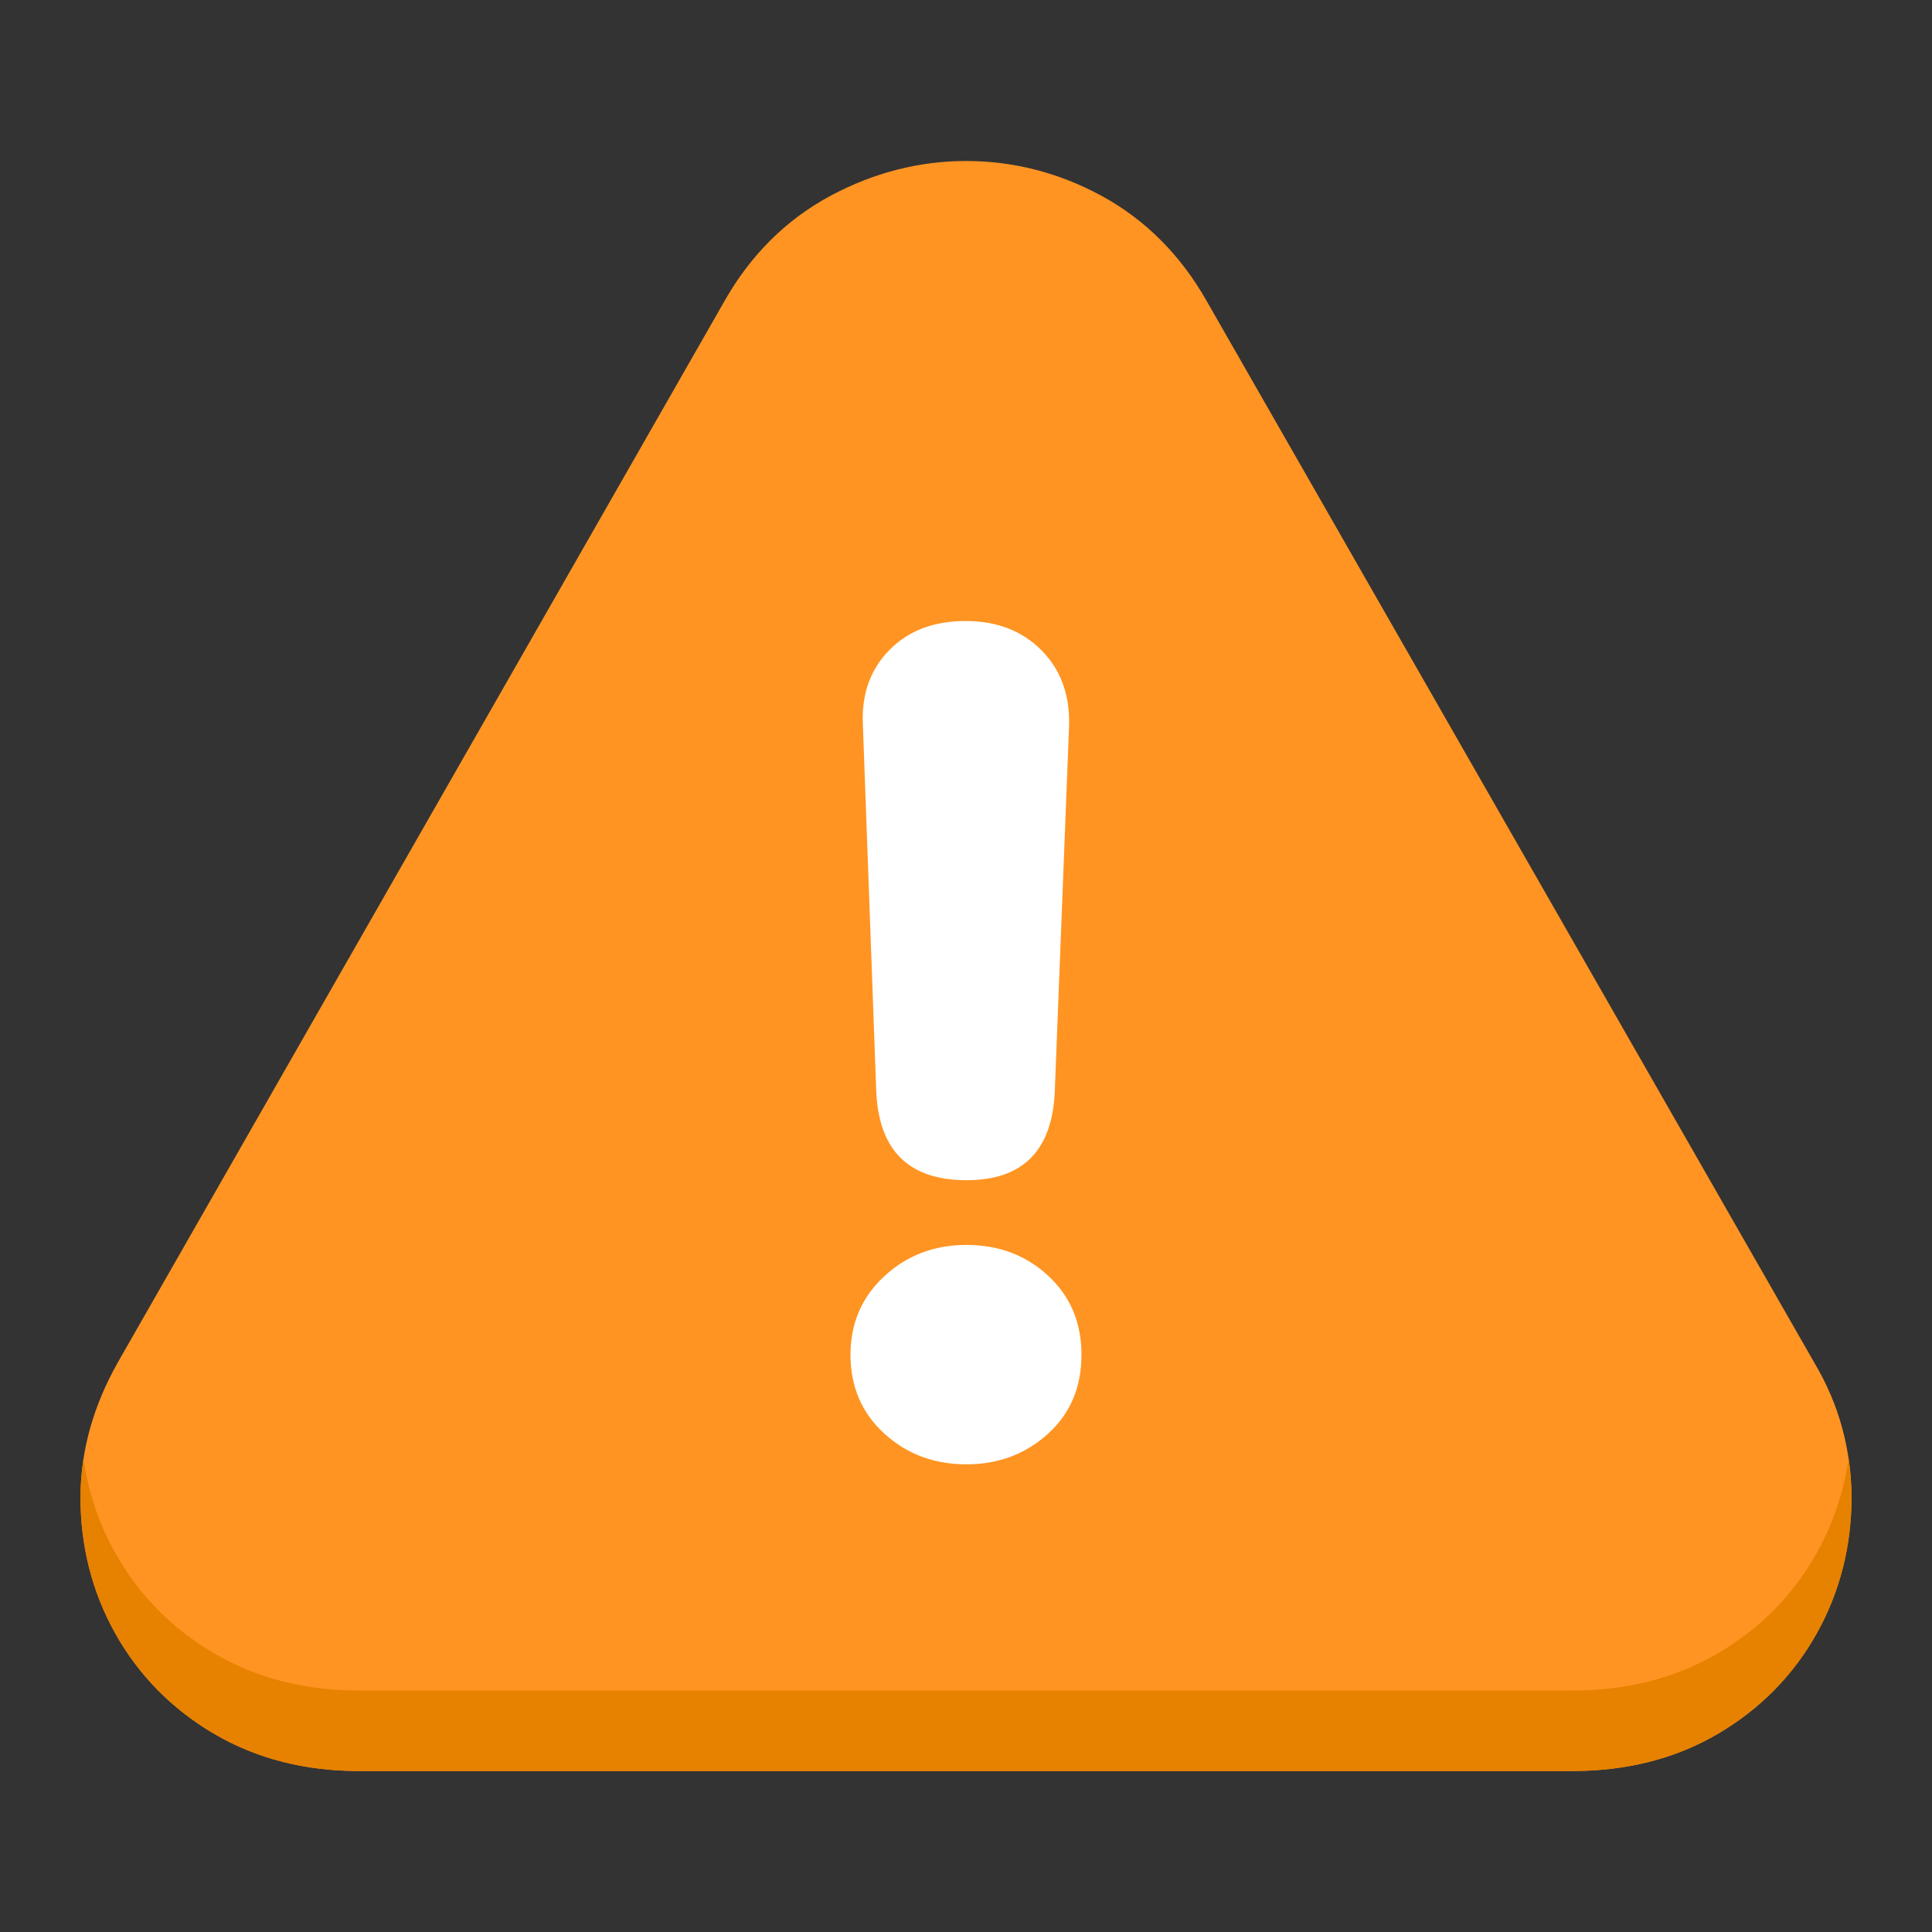 <?xml version="1.0" encoding="UTF-8"?> <svg xmlns="http://www.w3.org/2000/svg" width="48" height="48" viewBox="0 0 48 48" fill="none"><rect x="0" y="0" width="48" height="48" fill="#333333" stroke="none"/><path fill-rule="evenodd" clip-rule="evenodd" d="M24 4C22.827 4 21.706 4.295 20.66 4.85C19.528 5.451 18.644 6.347 18.006 7.469L18.005 7.471L2.921 33.859L2.915 33.871C2.329 34.913 2 36.032 2 37.206C2 38.402 2.282 39.537 2.86 40.575C3.443 41.62 4.27 42.457 5.306 43.068C6.395 43.711 7.62 44 8.915 44H39.065C40.368 44 41.601 43.713 42.694 43.068C43.73 42.457 44.557 41.62 45.14 40.575C45.718 39.537 46 38.402 46 37.206C46 36.627 45.923 36.054 45.773 35.492C45.617 34.913 45.379 34.363 45.069 33.843L29.975 7.471L29.974 7.468C29.34 6.355 28.469 5.46 27.352 4.857C26.308 4.293 25.182 4 24 4Z" fill="#FF9422"></path><path d="M2.074 36.246C2.192 37.062 2.452 37.843 2.86 38.575C3.443 39.621 4.27 40.457 5.306 41.069C6.395 41.711 7.62 42.001 8.915 42.001H39.065C40.368 42.001 41.601 41.713 42.694 41.069C43.73 40.457 44.557 39.621 45.14 38.575C45.55 37.84 45.81 37.056 45.928 36.236C45.976 36.557 46 36.88 46 37.206C46 38.402 45.718 39.537 45.14 40.575C44.557 41.621 43.73 42.457 42.694 43.069C41.601 43.714 40.368 44.001 39.065 44.001H8.915C7.62 44.001 6.395 43.711 5.306 43.069C4.27 42.457 3.443 41.621 2.86 40.575C2.282 39.537 2 38.402 2 37.206C2 36.882 2.025 36.562 2.074 36.246Z" fill="#E78200"></path><path fill-rule="evenodd" clip-rule="evenodd" d="M21.768 27.059C21.815 28.568 22.563 29.322 24.012 29.322C25.429 29.322 26.161 28.568 26.208 27.059L26.562 18.008C26.578 17.246 26.346 16.625 25.866 16.147C25.386 15.668 24.76 15.429 23.988 15.429C23.201 15.429 22.571 15.668 22.099 16.147C21.626 16.625 21.406 17.238 21.437 17.984L21.768 27.059ZM21.969 35.615C22.528 36.126 23.209 36.381 24.012 36.381C24.799 36.381 25.472 36.13 26.031 35.627C26.59 35.124 26.869 34.467 26.869 33.656C26.869 32.861 26.594 32.208 26.043 31.697C25.492 31.186 24.815 30.93 24.012 30.93C23.209 30.93 22.528 31.19 21.969 31.709C21.41 32.228 21.13 32.877 21.13 33.656C21.13 34.451 21.41 35.104 21.969 35.615Z" fill="white"></path></svg> 